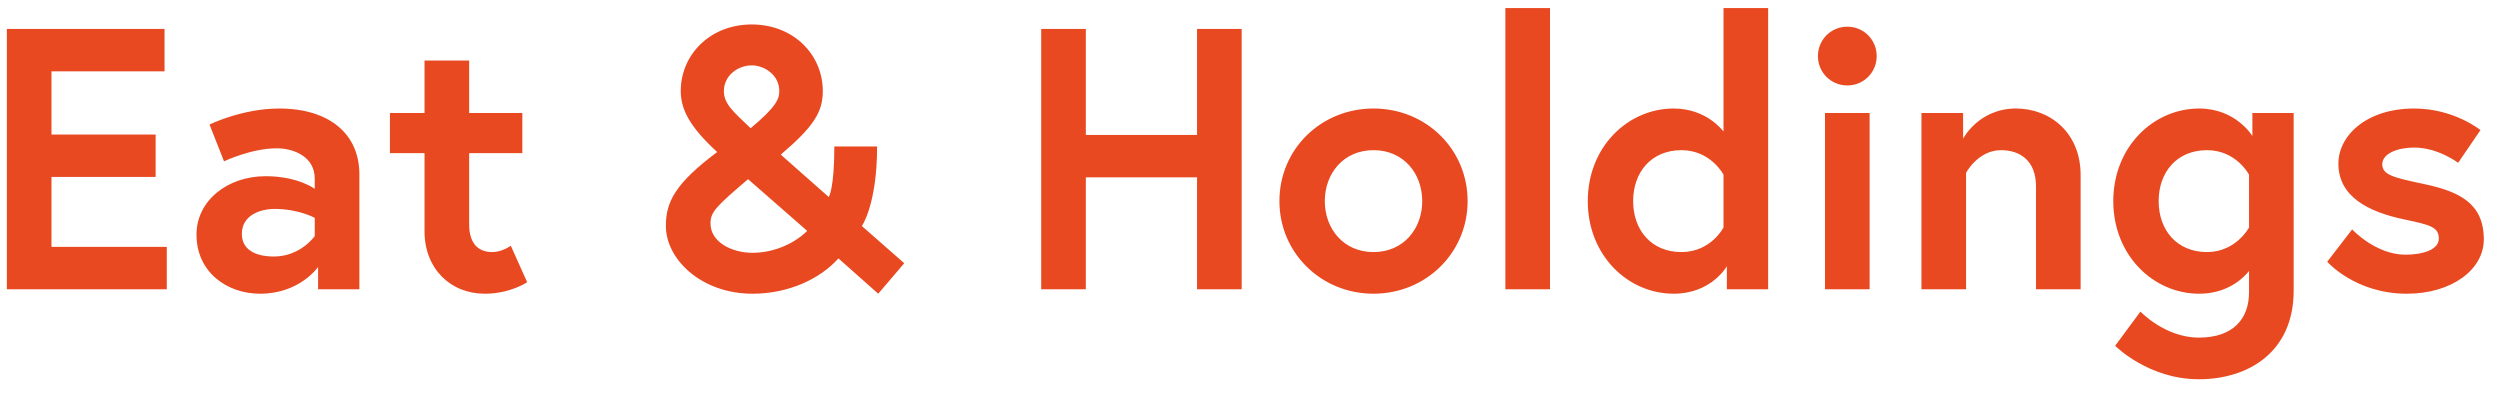 <svg width="121" height="19" viewBox="0 0 121 19" fill="none" xmlns="http://www.w3.org/2000/svg"><path d="M2.492 3.452h5.472V1.4H.332V14h7.74v-2.052h-5.58V8.564h5.04V6.512h-5.04v-3.06zm10.762 8.964c-.666 0-1.548-.198-1.548-1.098 0-.918.918-1.206 1.584-1.206 1.17 0 1.944.432 1.944.432v.882s-.684.99-1.98.99zm.252-7.164c-1.782 0-3.366.774-3.366.774l.702 1.782s1.314-.63 2.556-.63c.756 0 1.836.36 1.836 1.476v.486s-.81-.612-2.376-.612c-1.854 0-3.348 1.188-3.348 2.826 0 1.818 1.476 2.862 3.078 2.862 1.926 0 2.808-1.296 2.808-1.296V14h1.998V8.438c0-1.944-1.44-3.186-3.888-3.186zm5.367 2.16h1.674v3.78c0 1.818 1.26 3.024 2.916 3.024 1.242 0 2.052-.558 2.052-.558l-.792-1.764s-.414.306-.9.306c-.576 0-1.116-.306-1.116-1.35V7.412h2.574V5.468h-2.574V2.93h-2.16v2.538h-1.674v1.944zm21.509-.324c0 2.052-.27 2.448-.27 2.448L37.79 7.484c1.584-1.35 2.034-2.052 2.034-3.078 0-1.746-1.404-3.222-3.438-3.222-2.034 0-3.438 1.476-3.438 3.222 0 .9.45 1.746 1.764 2.952-2.016 1.512-2.484 2.394-2.484 3.582 0 1.602 1.71 3.276 4.194 3.276 1.746 0 3.276-.72 4.158-1.71l1.926 1.71 1.26-1.476-2.052-1.8s.738-1.044.738-3.852h-2.07zm-3.96 5.148c-1.008 0-2.034-.522-2.034-1.422 0-.576.306-.846 1.818-2.142l2.862 2.502c-.576.576-1.566 1.062-2.646 1.062zm-1.386-7.83c0-.738.666-1.242 1.35-1.242.612 0 1.332.468 1.332 1.242 0 .396-.162.774-1.386 1.8-.828-.792-1.296-1.17-1.296-1.8zM57.937 6.53h-5.383V1.4h-2.16V14h2.16V8.582h5.383V14h2.16V1.4h-2.16v5.13zm8.541-1.278c-2.538 0-4.554 1.962-4.554 4.482 0 2.502 2.016 4.482 4.554 4.482 2.538 0 4.554-1.98 4.554-4.482 0-2.52-2.016-4.482-4.554-4.482zm0 6.948c-1.458 0-2.358-1.134-2.358-2.466 0-1.332.9-2.466 2.358-2.466 1.458 0 2.358 1.134 2.358 2.466 0 1.332-.9 2.466-2.358 2.466zM72.86 14h2.16V.392h-2.16V14zM85.578.392h-2.16v5.976s-.792-1.116-2.412-1.116c-2.214 0-4.158 1.854-4.158 4.482s1.944 4.482 4.158 4.482c1.836 0 2.574-1.332 2.574-1.332V14h1.998V.392zm-2.16 10.62s-.612 1.188-2.034 1.188c-1.458 0-2.34-1.062-2.34-2.466 0-1.404.882-2.466 2.34-2.466 1.422 0 2.034 1.188 2.034 1.188v2.556zM88.33 14h2.16V5.468h-2.16V14zm-.342-11.286c0 .792.63 1.422 1.422 1.422.792 0 1.422-.63 1.422-1.422 0-.792-.63-1.422-1.422-1.422-.792 0-1.422.63-1.422 1.422zm9.582 2.538c-1.8 0-2.556 1.458-2.556 1.458V5.468h-2.016V14h2.16V8.366s.576-1.098 1.692-1.098c.936 0 1.692.522 1.692 1.746V14h2.16V8.474c0-2.052-1.476-3.222-3.132-3.222zm11.283 7.866v1.026c0 1.278-.756 2.196-2.43 2.196-1.638 0-2.826-1.26-2.826-1.26l-1.224 1.656s1.602 1.62 4.05 1.62c2.394 0 4.59-1.314 4.59-4.284V5.468h-1.998v1.116s-.792-1.332-2.574-1.332c-2.214 0-4.158 1.854-4.158 4.482s1.944 4.482 4.158 4.482c1.35 0 2.124-.738 2.412-1.098zm0-2.106s-.63 1.188-2.034 1.188c-1.458 0-2.34-1.062-2.34-2.466 0-1.404.882-2.466 2.34-2.466 1.422 0 2.034 1.188 2.034 1.188v2.556zm3.785 1.656s1.35 1.548 3.852 1.548c2.178 0 3.726-1.17 3.726-2.628 0-1.764-1.206-2.322-2.898-2.682-1.44-.306-2.016-.432-2.016-.954s.738-.81 1.548-.81c1.152 0 2.124.738 2.124.738l1.08-1.584s-1.278-1.044-3.204-1.044c-2.34 0-3.672 1.332-3.672 2.664 0 1.62 1.476 2.34 3.168 2.7 1.296.27 1.692.378 1.692.936 0 .522-.738.774-1.62.774-1.44 0-2.574-1.224-2.574-1.224l-1.206 1.566z" fill="#E84921"/></svg>